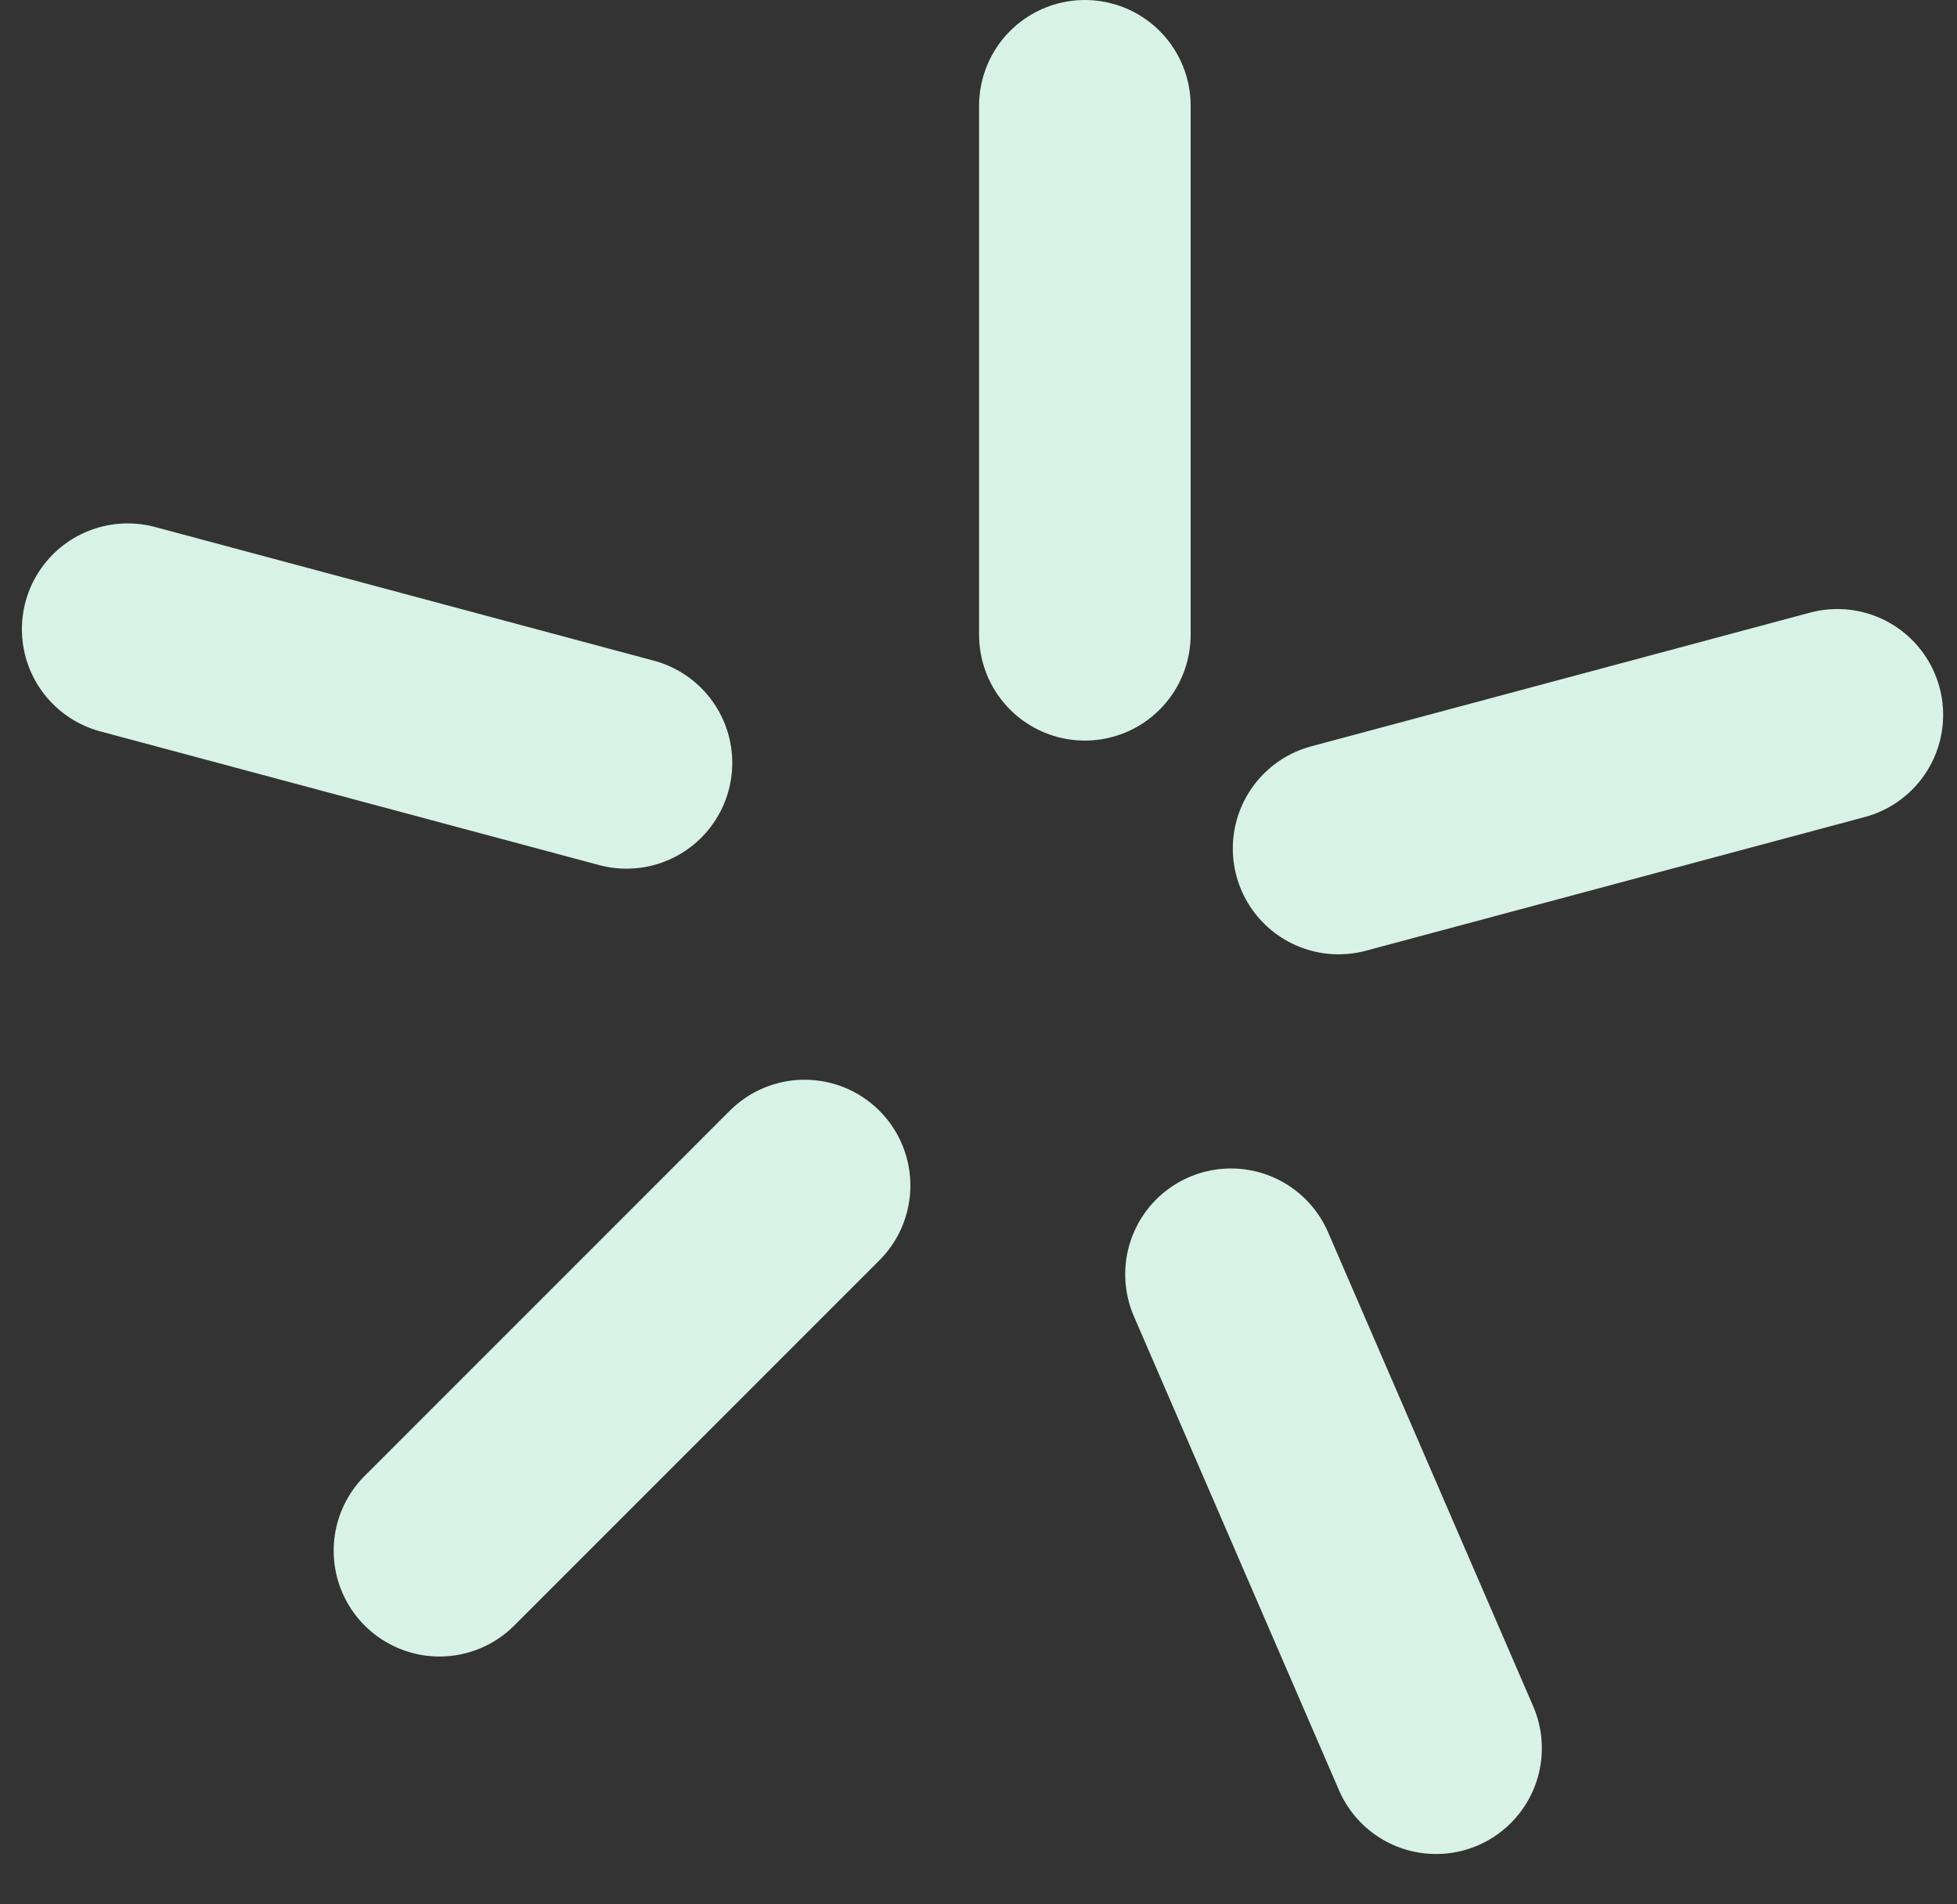 <svg width="74" height="72" viewBox="0 0 74 72" fill="none" xmlns="http://www.w3.org/2000/svg">
<rect x="0" y="0" width="74" height="72" fill="#333333" stroke="none"/>
<line x1="41.022" y1="4" x2="41.022" y2="24" stroke="#D8F2E8" stroke-width="8" stroke-linecap="round"/>
<line x1="69.476" y1="27.027" x2="50.616" y2="32.081" stroke="#D8F2E8" stroke-width="8" stroke-linecap="round"/>
<line x1="23.689" y1="28.843" x2="4.828" y2="23.789" stroke="#D8F2E8" stroke-width="8" stroke-linecap="round"/>
<line x1="30.424" y1="44.823" x2="16.617" y2="58.63" stroke="#D8F2E8" stroke-width="8" stroke-linecap="round"/>
<line x1="46.547" y1="48.178" x2="54.302" y2="66.097" stroke="#D8F2E8" stroke-width="8" stroke-linecap="round"/>
</svg>
